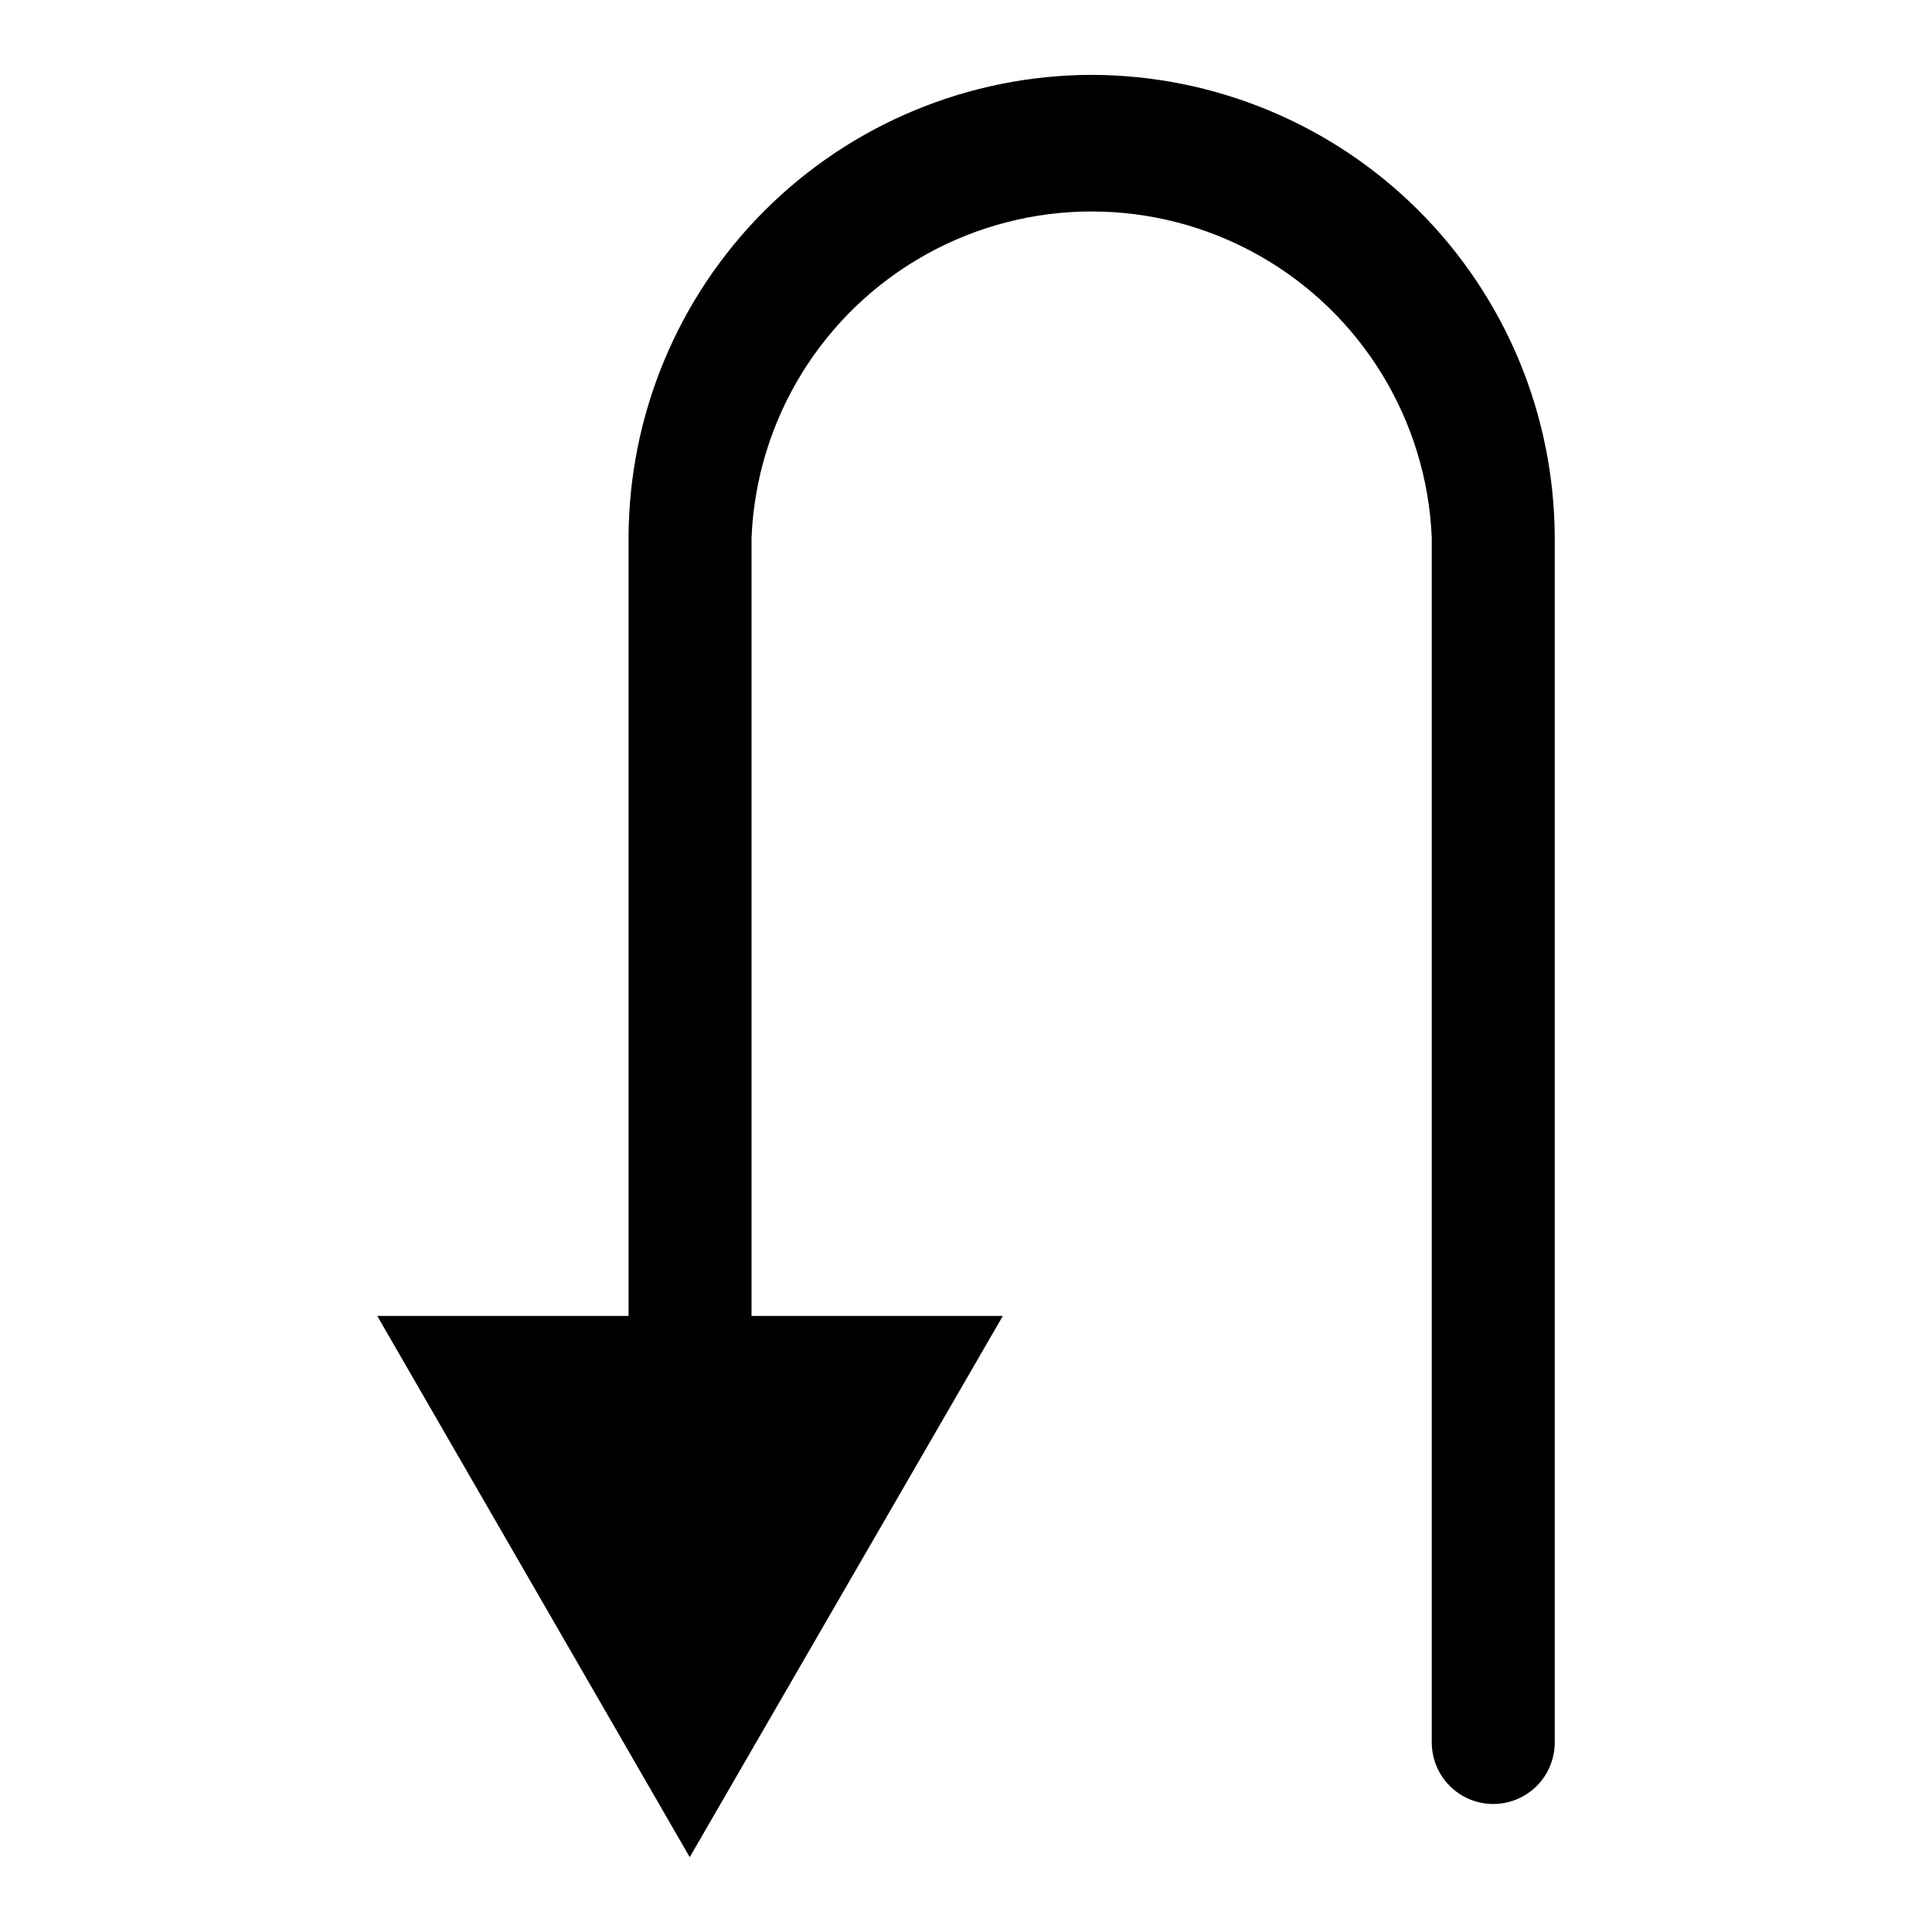 <?xml version="1.0" encoding="UTF-8"?>
<!-- Uploaded to: ICON Repo, www.iconrepo.com, Generator: ICON Repo Mixer Tools -->
<svg fill="#000000" width="800px" height="800px" version="1.1" viewBox="144 144 512 512" xmlns="http://www.w3.org/2000/svg">
 <path d="m433.22 163.84c-32.504 0.086-63.648 13.035-86.633 36.016-22.98 22.984-35.93 54.129-36.012 86.633v206.25h-66.598l82.812 143.43 82.973-143.43h-66.598v-206.25c1.309-31.309 18.766-59.691 46.117-74.98 27.352-15.289 60.68-15.289 88.031 0 27.352 15.289 44.812 43.672 46.121 74.98v319.29c0 5.82 3.106 11.199 8.145 14.113 5.043 2.91 11.254 2.91 16.297 0 5.043-2.914 8.148-8.293 8.148-14.113v-319.29c-0.086-32.531-13.055-63.699-36.07-86.688s-54.207-35.918-86.734-35.961z"/>
</svg>